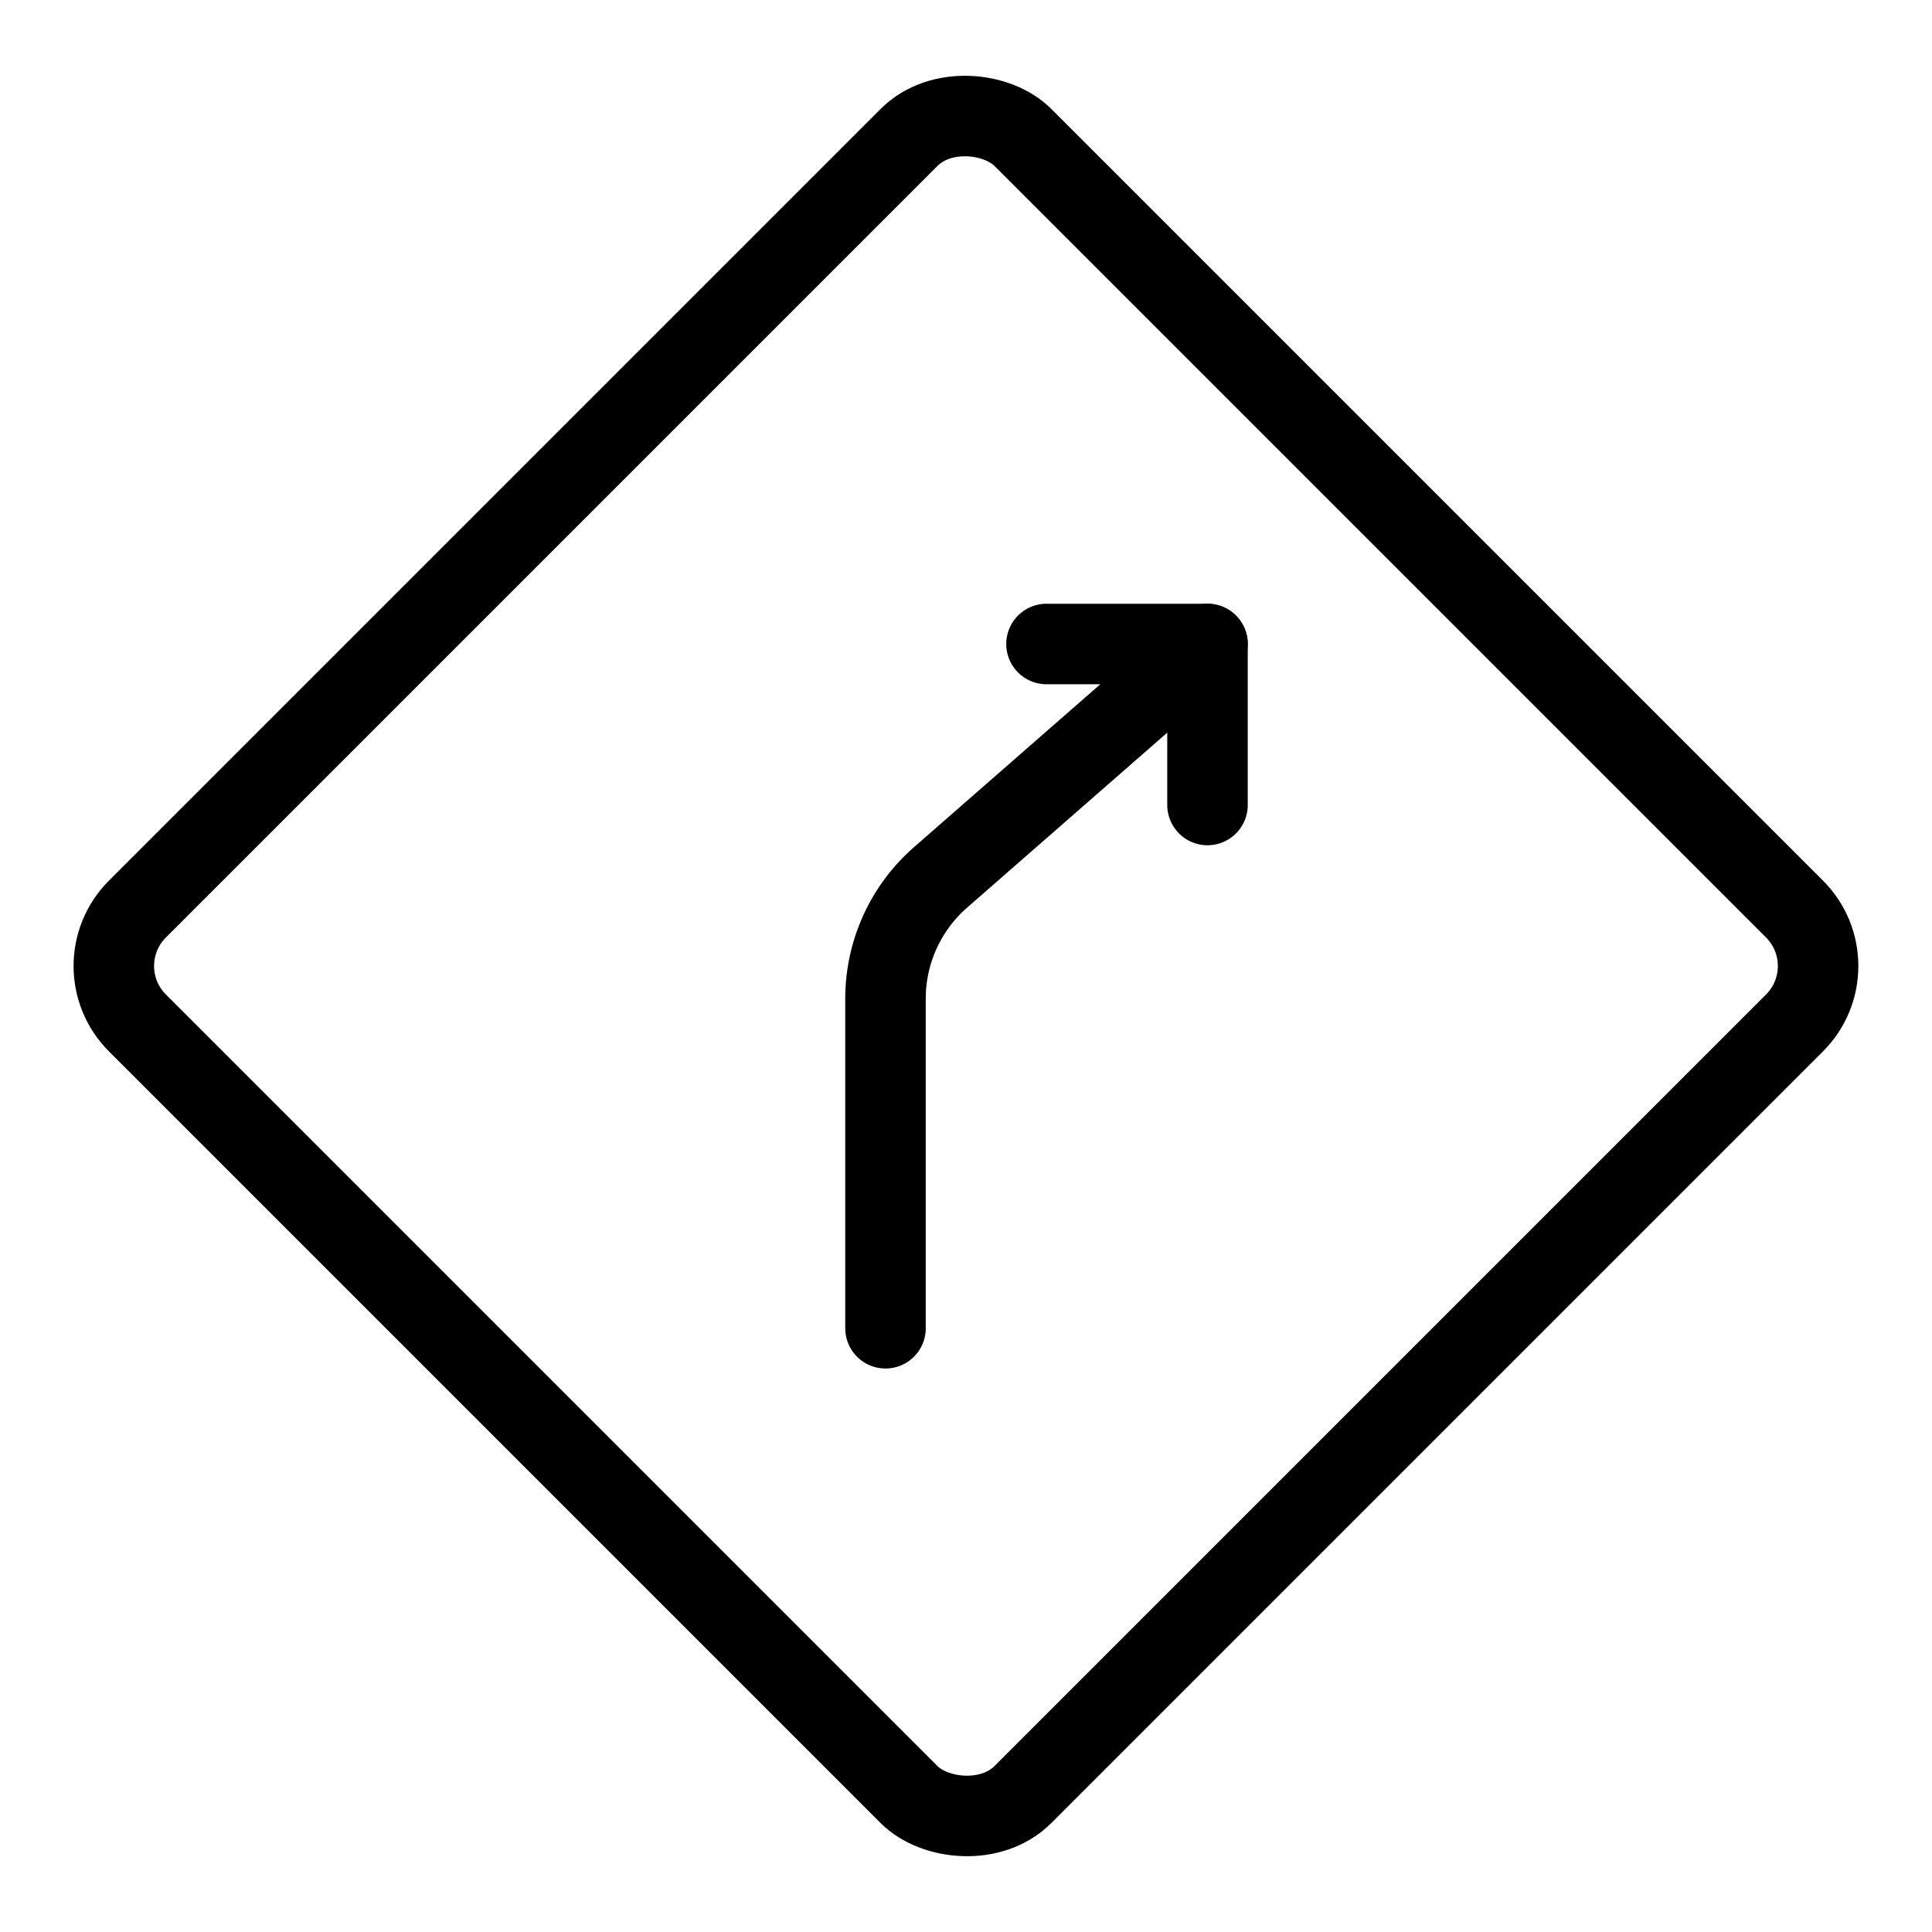 <svg xmlns="http://www.w3.org/2000/svg" viewBox="0 0 24 24"><g transform="matrix(1,0,0,1,0,0)"><defs><style>.a{fill:none;stroke:#000000;stroke-linecap:round;stroke-linejoin:round;}</style></defs><title>road-sign-right-curve-ahead</title><rect class="a" x="4.222" y="4.222" width="15.556" height="15.556" rx="1" ry="1" transform="translate(-4.971 12) rotate(-45)"></rect><path class="a" d="M13,8h2l-3.317,2.9A2,2,0,0,0,11,12.408V16.5"></path><line class="a" x1="15" y1="10" x2="15" y2="8"></line></g></svg>